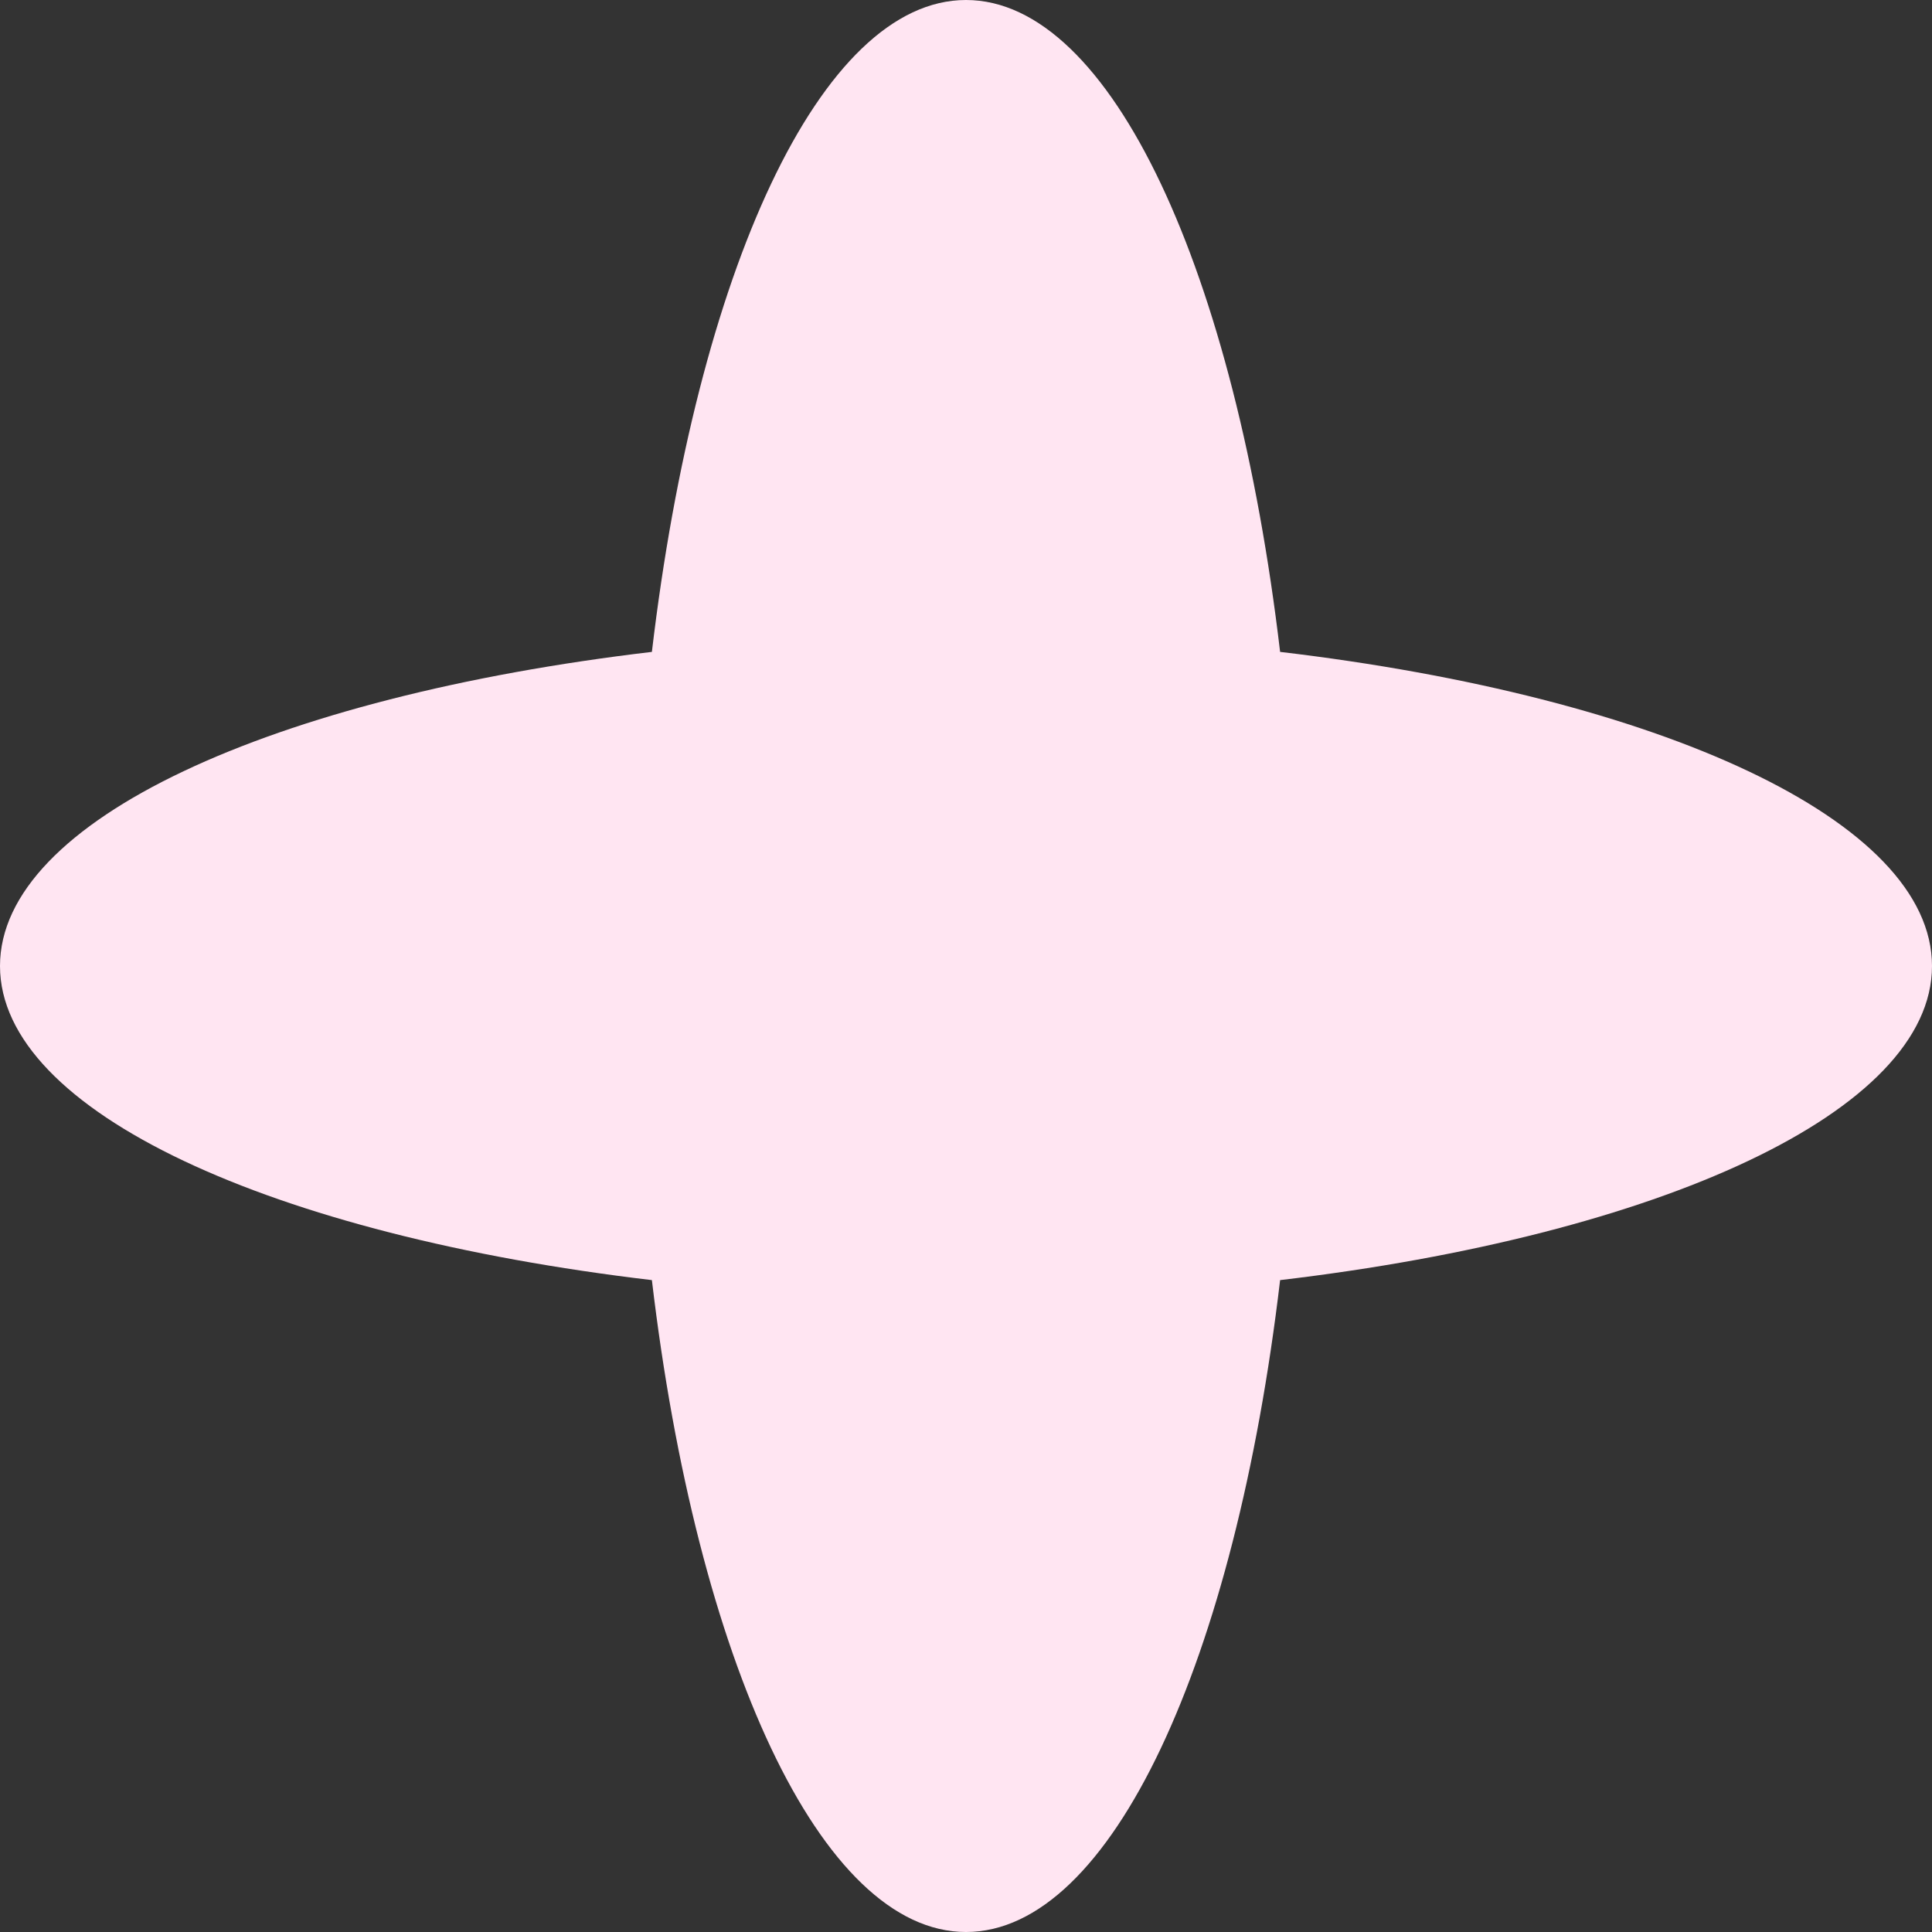<?xml version="1.0" encoding="UTF-8"?> <svg xmlns="http://www.w3.org/2000/svg" width="67" height="67" viewBox="0 0 67 67" fill="none"><rect x="0" y="0" width="67" height="67" fill="#333333" stroke="none"/><path fill-rule="evenodd" clip-rule="evenodd" d="M22.607 44.393C9.453 42.839 0 38.549 0 33.5C0 28.451 9.453 24.161 22.607 22.607C24.161 9.453 28.451 0 33.5 0C38.549 0 42.839 9.453 44.393 22.607C57.547 24.161 67 28.451 67 33.5C67 38.549 57.547 42.839 44.393 44.393C42.839 57.547 38.549 67 33.5 67C28.451 67 24.161 57.547 22.607 44.393Z" fill="#FFE5F2"></path></svg> 